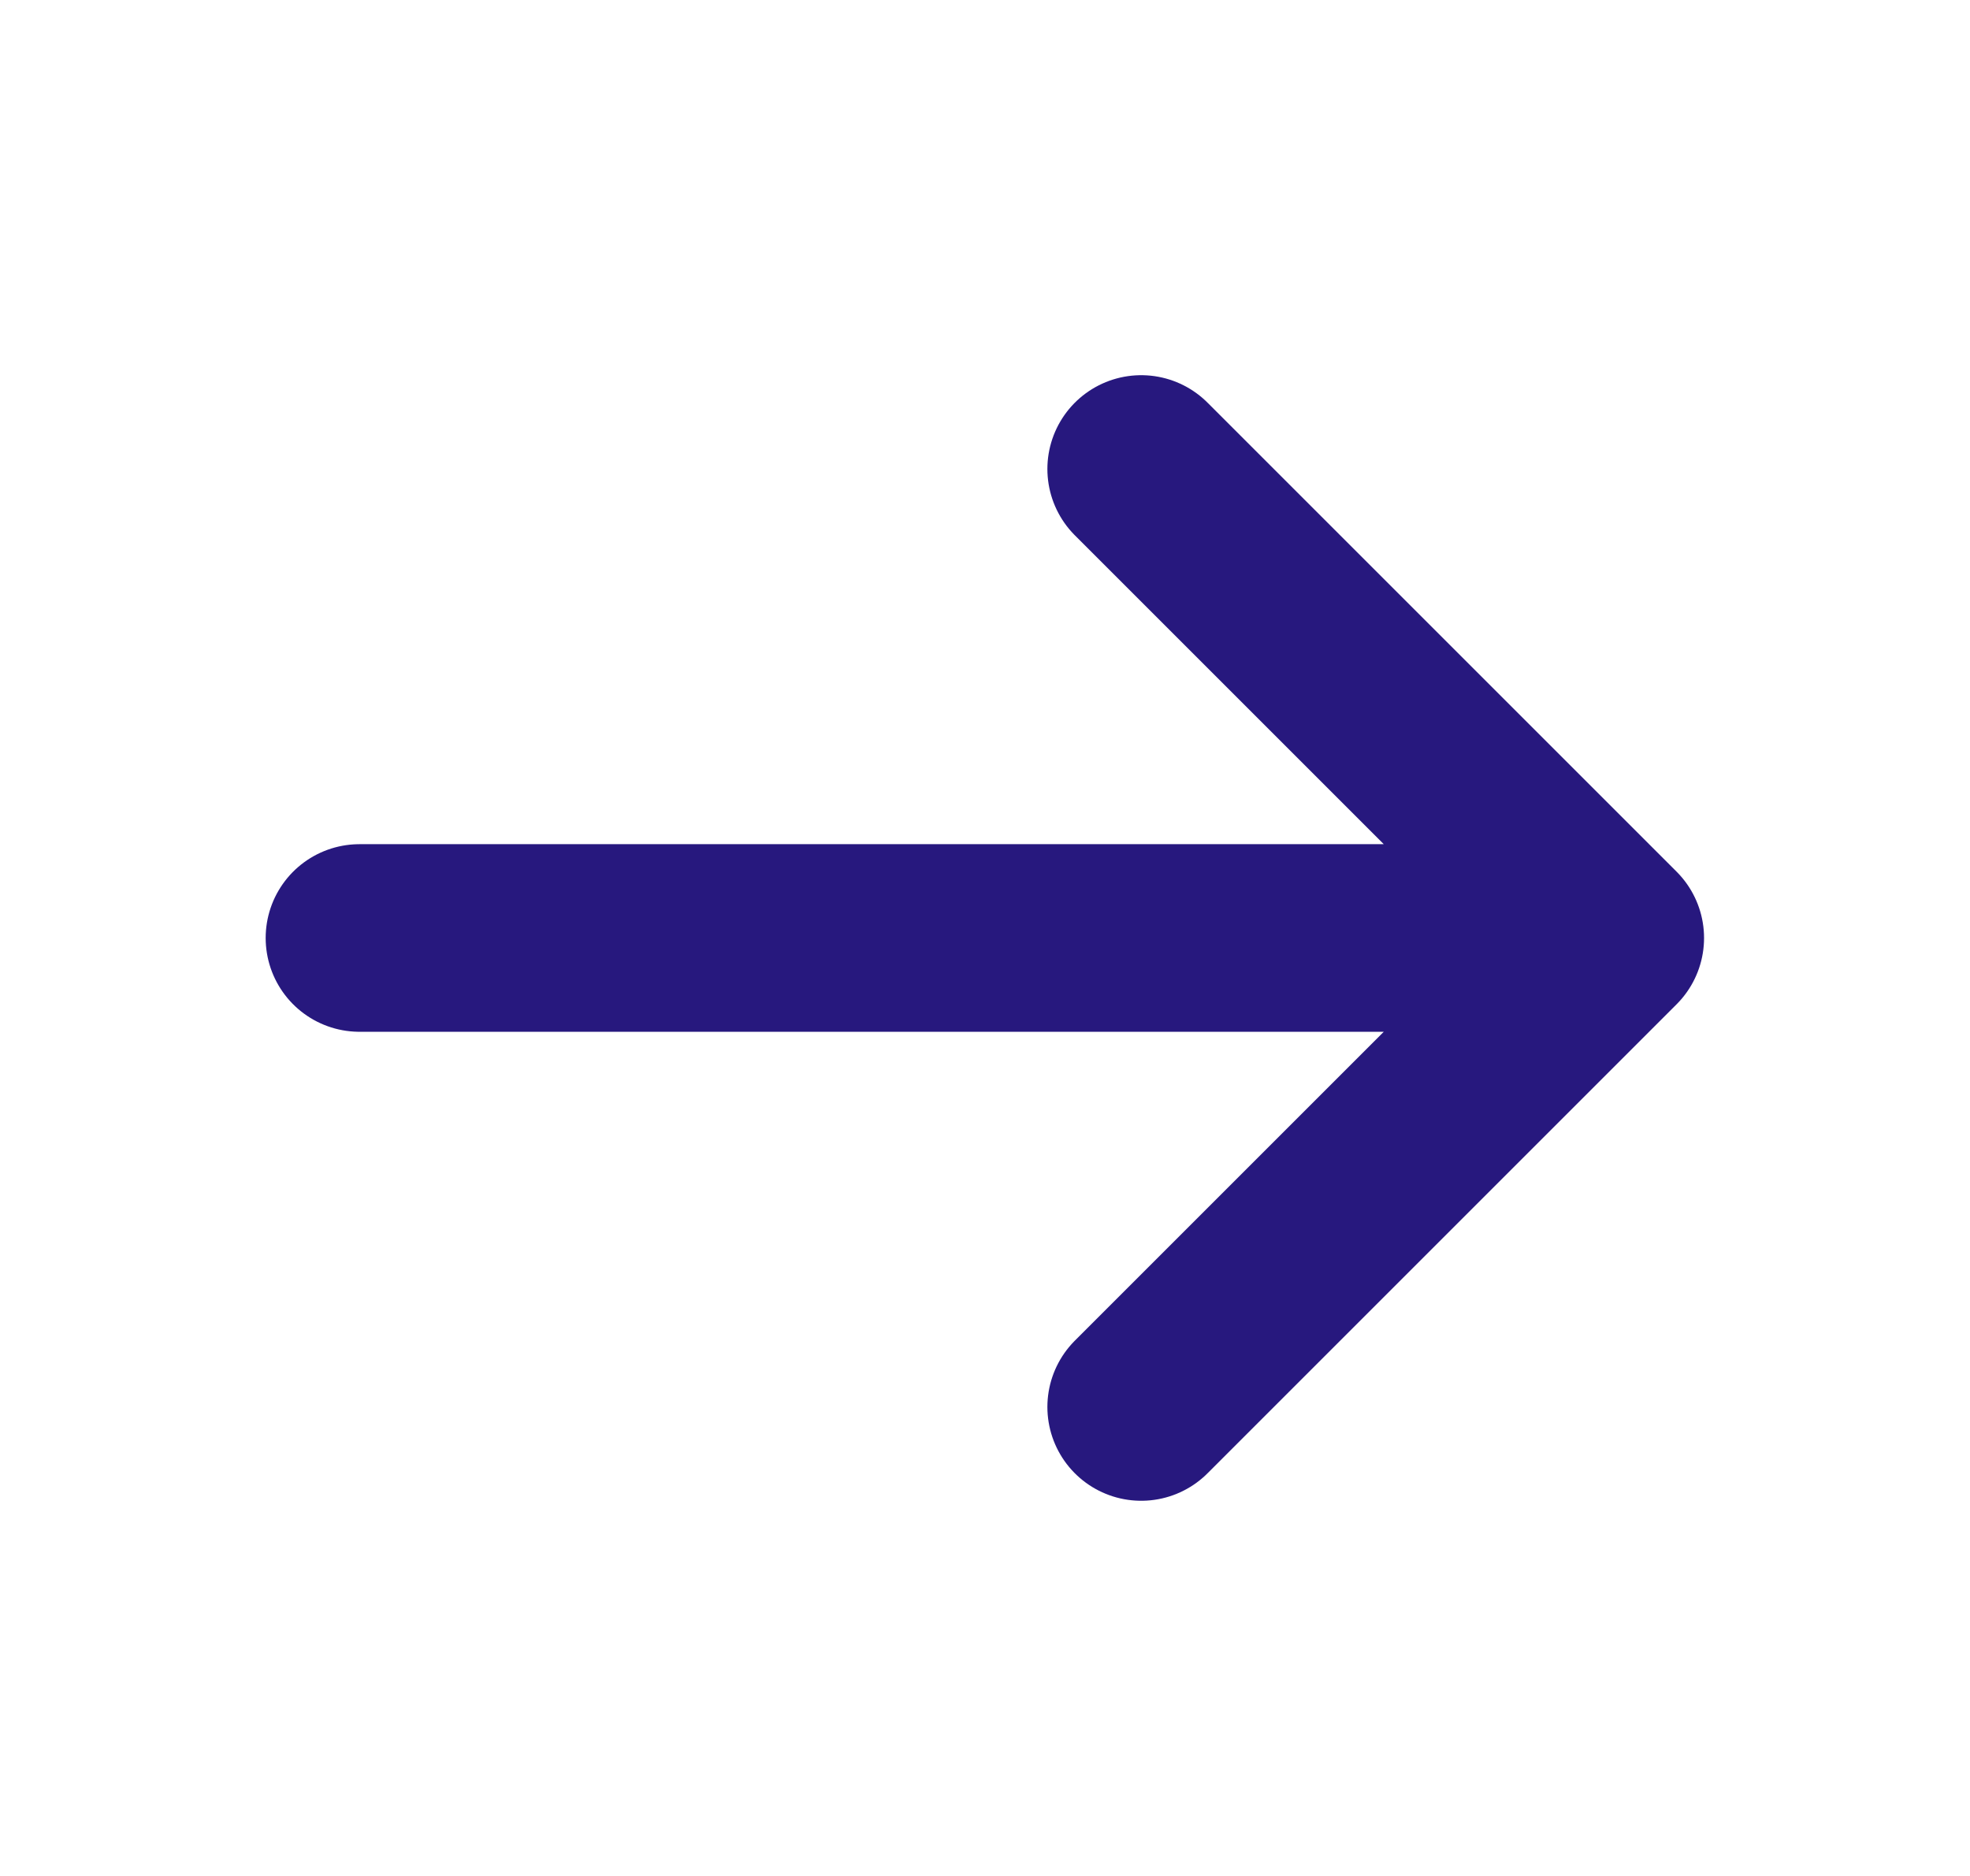 <svg width="21" height="20" viewBox="0 0 21 20" fill="none" xmlns="http://www.w3.org/2000/svg">
<path d="M3.832 10H17.165M17.165 10L12.165 5M17.165 10L12.165 15" stroke="#27187E" stroke-width="2" stroke-linecap="round" stroke-linejoin="round"/>
</svg>
